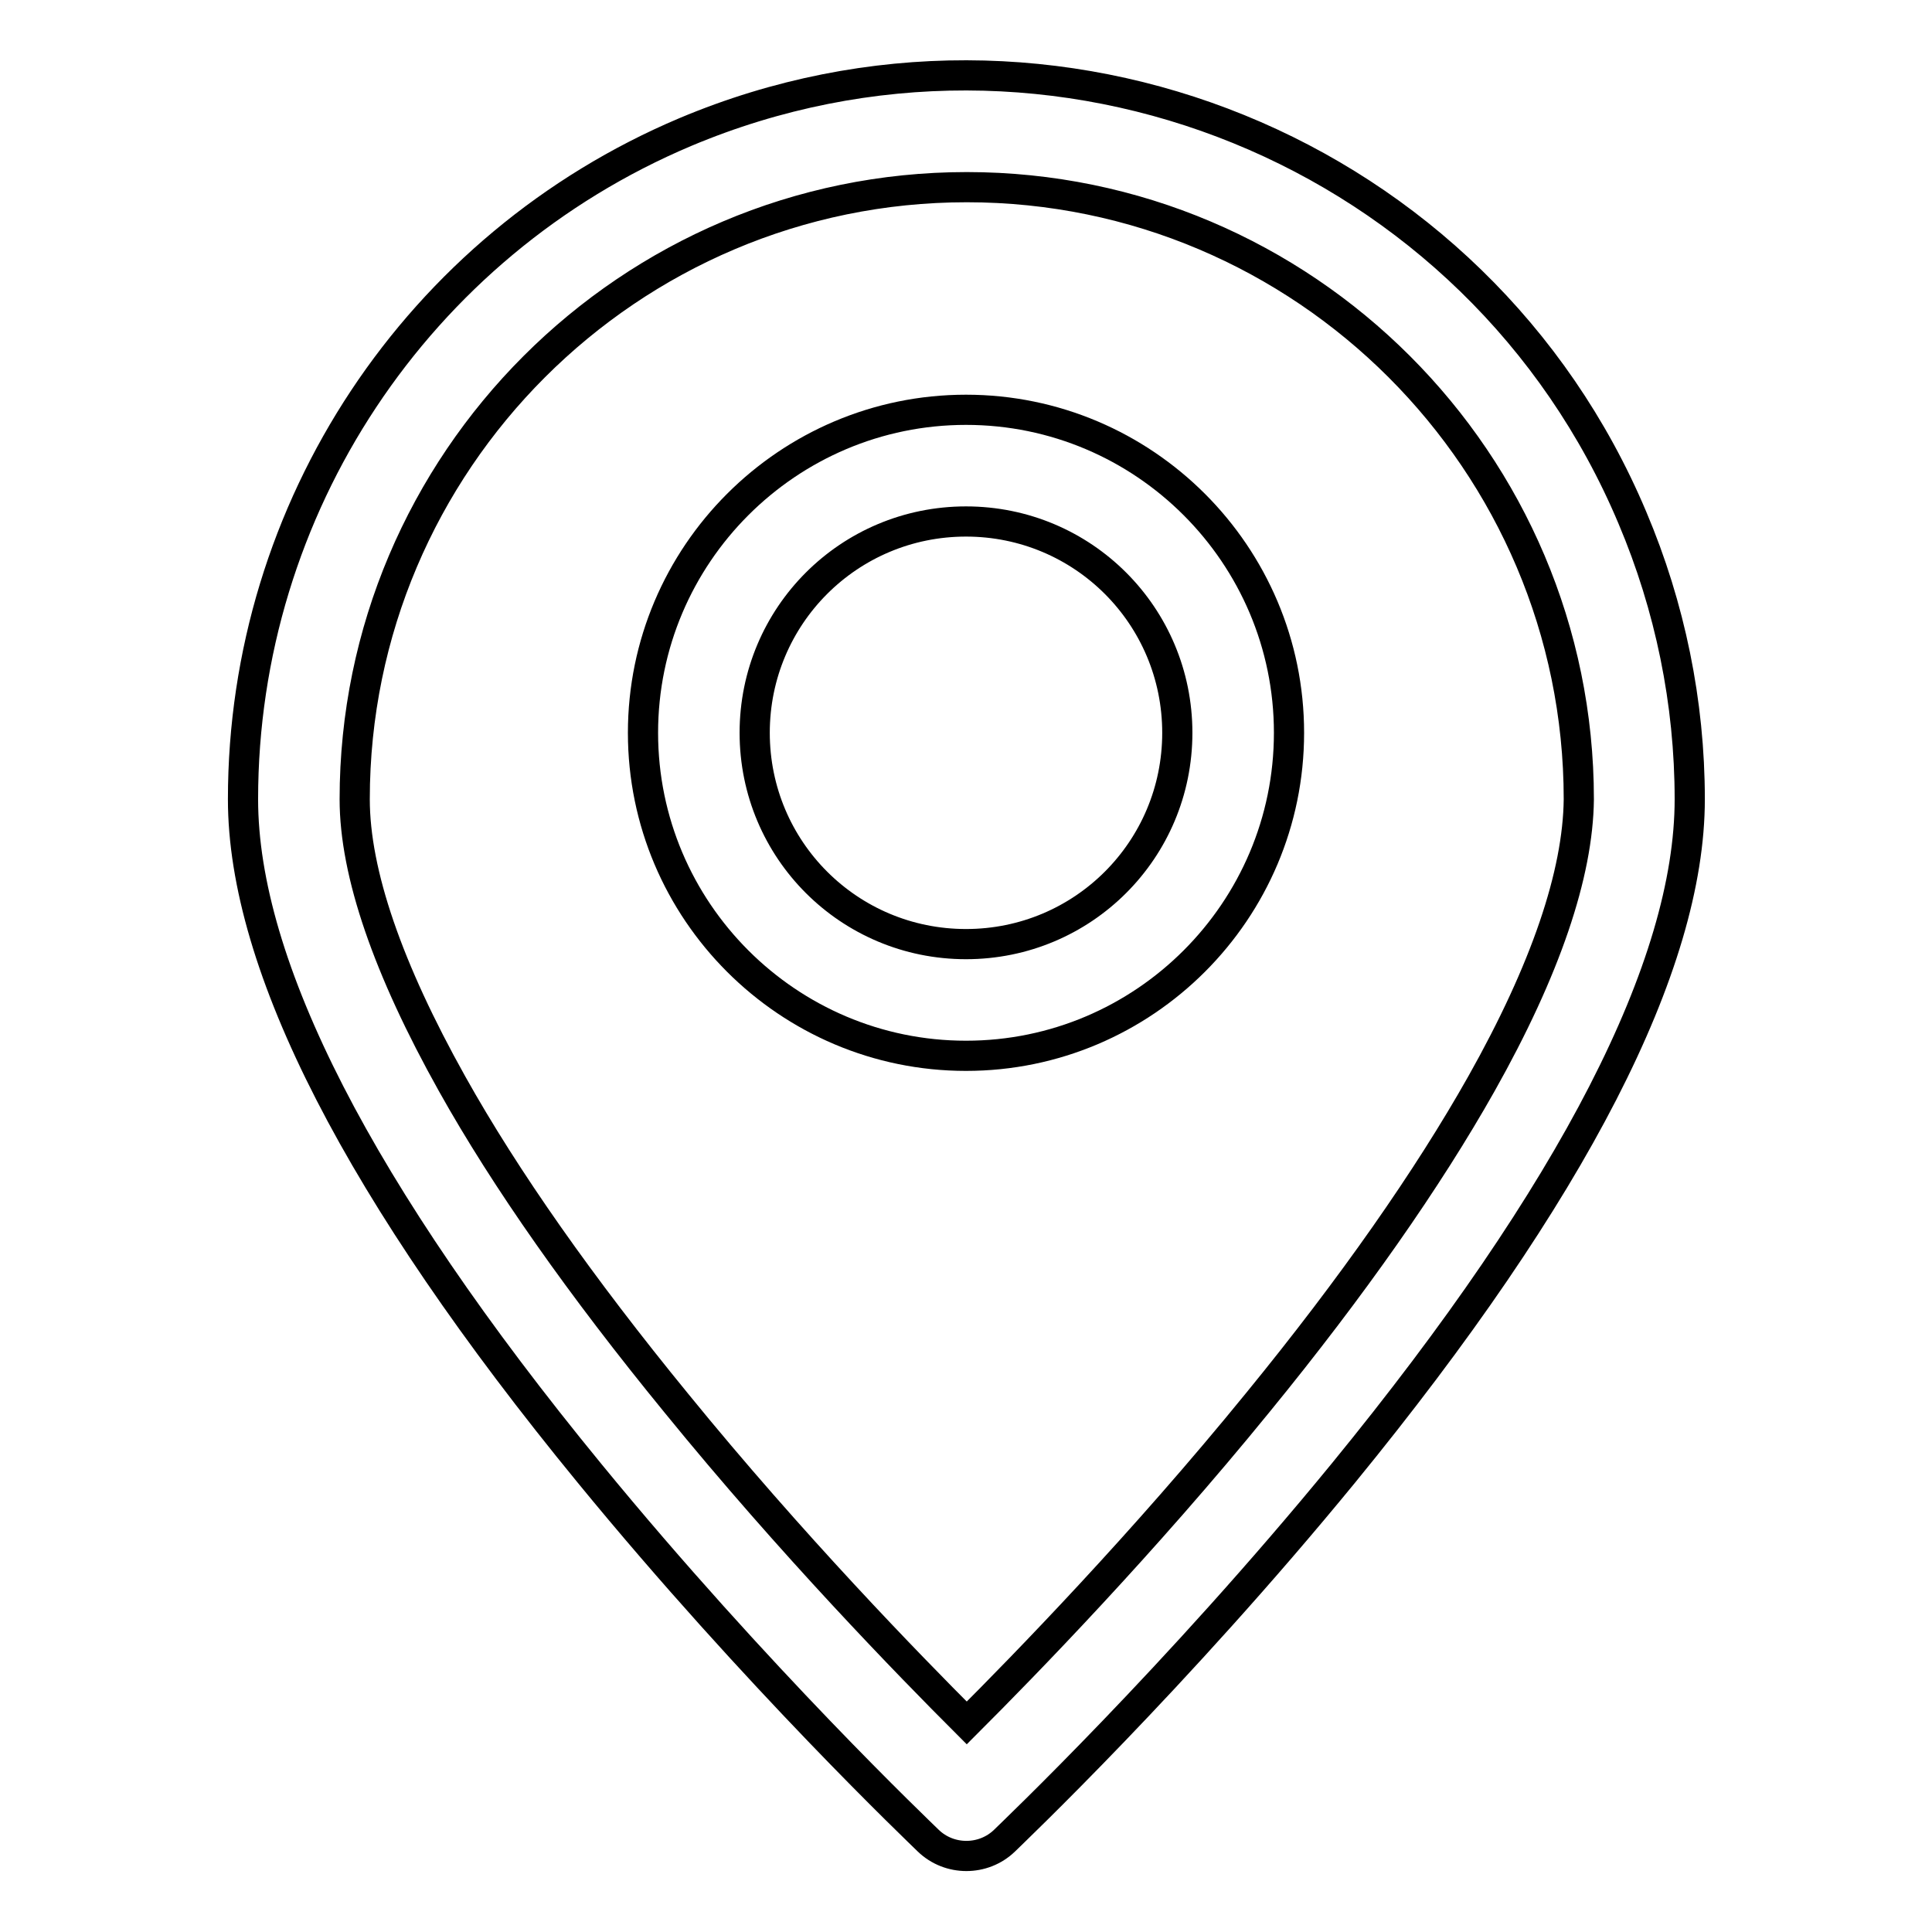 <?xml version="1.0" encoding="utf-8"?>
<!-- Svg Vector Icons : http://www.onlinewebfonts.com/icon -->
<!DOCTYPE svg PUBLIC "-//W3C//DTD SVG 1.1//EN" "http://www.w3.org/Graphics/SVG/1.1/DTD/svg11.dtd">
<svg version="1.1" xmlns="http://www.w3.org/2000/svg" xmlns:xlink="http://www.w3.org/1999/xlink" x="0px" y="0px" viewBox="0 0 256 256" enable-background="new 0 0 256 256" xml:space="preserve">
<g> <path stroke-width="4" fill-opacity="0" stroke="#000000"  d="M216.3,68.6C195.8,19.9,139.5-3,90.8,17.5c-35.5,15-58.6,49.8-58.6,88.4c0,22,15.4,52.1,45.9,89.3 c22.2,27.1,44,47.8,44.9,48.7c2.8,2.7,7.3,2.7,10.1,0c0.9-0.9,22.7-21.6,44.9-48.7c30.5-37.3,45.9-67.3,45.9-89.3 C223.9,93.1,221.3,80.4,216.3,68.6z M196.3,143.6c-7.1,12.6-17.1,26.9-29.6,42.2c-15.3,18.8-30.9,34.8-38.6,42.5 c-7.7-7.7-23.2-23.6-38.5-42.4c-12.6-15.4-22.6-29.6-29.7-42.3c-8.5-15.2-12.9-27.9-12.9-37.7c0-44.7,36.4-81.1,81.1-81.1 c44.7,0,81.1,36.4,81.1,81.1C209.1,115.8,204.8,128.5,196.3,143.6L196.3,143.6z"/> <path stroke-width="4" fill-opacity="0" stroke="#000000"  d="M128,54.3c-23.6,0-42.8,19.2-42.8,42.8c0,23.6,19.2,42.8,42.8,42.8c23.6,0,42.8-19.2,42.8-42.8 C170.8,73.5,151.6,54.3,128,54.3z M128,125.1c-15.5,0-28-12.5-28-28c0-15.5,12.5-28,28-28c15.5,0,28,12.5,28,28l0,0 C156,112.6,143.5,125.1,128,125.1z"/></g>
</svg>